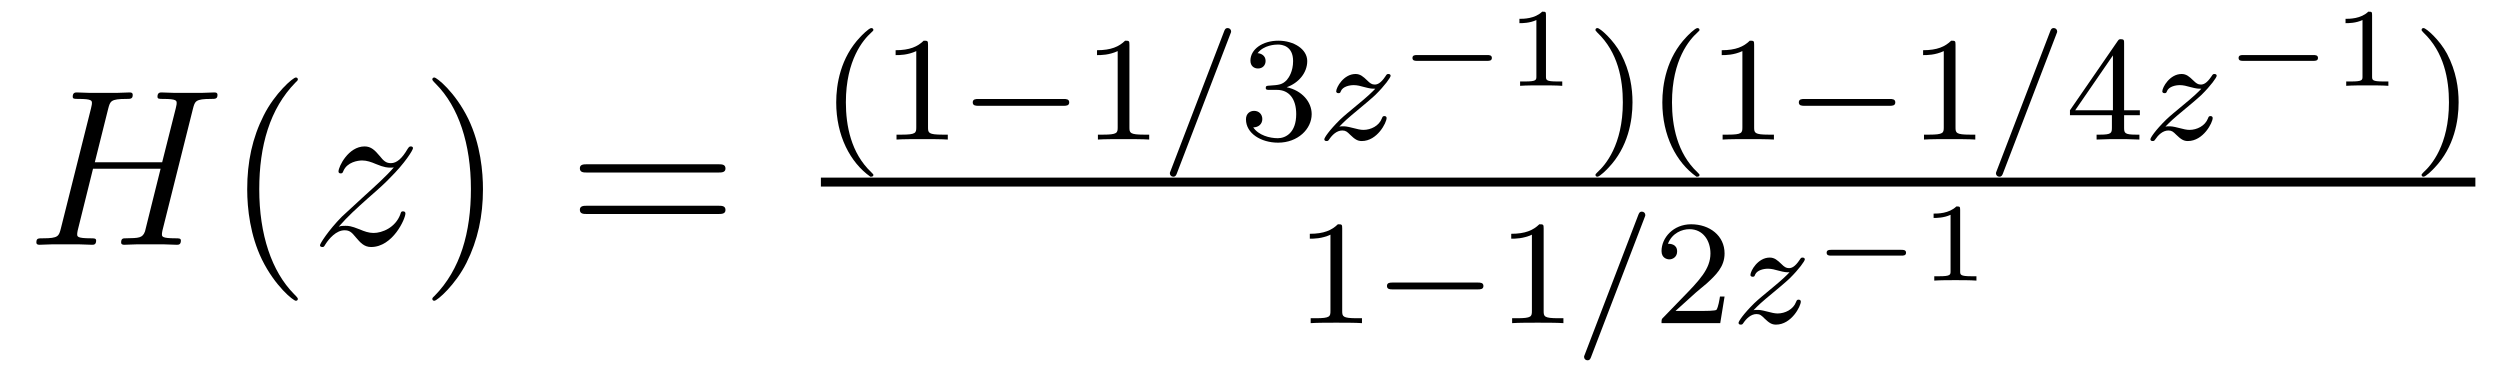 <?xml version='1.0' encoding='UTF-8'?>
<!-- This file was generated by dvisvgm 1.15.1 -->
<svg height='20pt' version='1.1' viewBox='0 -20 134 20' width='134pt' xmlns='http://www.w3.org/2000/svg' xmlns:xlink='http://www.w3.org/1999/xlink'>
<g id='page1'>
<g transform='matrix(1 0 0 1 -127 647)'>
<path d='M137.342 -661.172C137.449 -661.578 137.473 -661.698 138.322 -661.698C138.537 -661.698 138.657 -661.698 138.657 -661.913C138.657 -662.045 138.549 -662.045 138.477 -662.045C138.262 -662.045 138.011 -662.021 137.784 -662.021H136.373C136.146 -662.021 135.895 -662.045 135.668 -662.045C135.584 -662.045 135.441 -662.045 135.441 -661.818C135.441 -661.698 135.525 -661.698 135.752 -661.698C136.469 -661.698 136.469 -661.602 136.469 -661.471C136.469 -661.447 136.469 -661.375 136.421 -661.196L135.692 -658.303H132.082L132.799 -661.172C132.907 -661.578 132.931 -661.698 133.779 -661.698C133.994 -661.698 134.114 -661.698 134.114 -661.913C134.114 -662.045 134.007 -662.045 133.935 -662.045C133.72 -662.045 133.468 -662.021 133.241 -662.021H131.831C131.604 -662.021 131.353 -662.045 131.126 -662.045C131.042 -662.045 130.898 -662.045 130.898 -661.818C130.898 -661.698 130.982 -661.698 131.209 -661.698C131.927 -661.698 131.927 -661.602 131.927 -661.471C131.927 -661.447 131.927 -661.375 131.879 -661.196L130.265 -654.765C130.157 -654.346 130.133 -654.227 129.308 -654.227C129.033 -654.227 128.95 -654.227 128.95 -654C128.95 -653.88 129.081 -653.88 129.117 -653.88C129.333 -653.88 129.583 -653.904 129.811 -653.904H131.221C131.448 -653.904 131.699 -653.88 131.927 -653.88C132.022 -653.88 132.153 -653.88 132.153 -654.107C132.153 -654.227 132.046 -654.227 131.867 -654.227C131.138 -654.227 131.138 -654.322 131.138 -654.442C131.138 -654.454 131.138 -654.537 131.161 -654.633L131.986 -657.956H135.608C135.405 -657.168 134.795 -654.669 134.772 -654.597C134.64 -654.239 134.449 -654.239 133.743 -654.227C133.6 -654.227 133.493 -654.227 133.493 -654C133.493 -653.88 133.624 -653.88 133.66 -653.88C133.875 -653.88 134.126 -653.904 134.353 -653.904H135.764C135.991 -653.904 136.242 -653.88 136.469 -653.88C136.565 -653.88 136.696 -653.88 136.696 -654.107C136.696 -654.227 136.588 -654.227 136.409 -654.227C135.68 -654.227 135.68 -654.322 135.68 -654.442C135.68 -654.454 135.68 -654.537 135.704 -654.633L137.342 -661.172Z' fill-rule='evenodd'/>
<path d='M142.964 -650.975C142.964 -651.011 142.964 -651.035 142.761 -651.238C141.565 -652.446 140.896 -654.418 140.896 -656.857C140.896 -659.176 141.458 -661.172 142.844 -662.583C142.964 -662.69 142.964 -662.714 142.964 -662.75C142.964 -662.822 142.904 -662.846 142.856 -662.846C142.701 -662.846 141.721 -661.985 141.135 -660.813C140.525 -659.606 140.25 -658.327 140.25 -656.857C140.25 -655.792 140.418 -654.37 141.039 -653.091C141.744 -651.657 142.725 -650.879 142.856 -650.879C142.904 -650.879 142.964 -650.903 142.964 -650.975Z' fill-rule='evenodd'/>
<path d='M145.155 -654.848C145.67 -655.434 146.088 -655.805 146.686 -656.343C147.403 -656.964 147.714 -657.263 147.881 -657.442C148.718 -658.267 149.136 -658.961 149.136 -659.056C149.136 -659.152 149.04 -659.152 149.017 -659.152C148.933 -659.152 148.909 -659.104 148.849 -659.02C148.551 -658.506 148.264 -658.255 147.953 -658.255C147.702 -658.255 147.57 -658.363 147.343 -658.65C147.092 -658.948 146.889 -659.152 146.542 -659.152C145.67 -659.152 145.144 -658.064 145.144 -657.813C145.144 -657.777 145.155 -657.705 145.263 -657.705C145.359 -657.705 145.371 -657.753 145.406 -657.837C145.61 -658.315 146.184 -658.399 146.411 -658.399C146.662 -658.399 146.901 -658.315 147.152 -658.207C147.606 -658.016 147.797 -658.016 147.917 -658.016C148 -658.016 148.048 -658.016 148.108 -658.028C147.714 -657.562 147.068 -656.988 146.53 -656.498L145.323 -655.386C144.594 -654.645 144.151 -653.94 144.151 -653.856C144.151 -653.784 144.211 -653.76 144.283 -653.76C144.354 -653.76 144.366 -653.772 144.45 -653.916C144.641 -654.215 145.024 -654.657 145.466 -654.657C145.717 -654.657 145.837 -654.573 146.076 -654.274C146.303 -654.012 146.506 -653.76 146.889 -653.76C148.06 -653.76 148.73 -655.279 148.73 -655.553C148.73 -655.601 148.718 -655.673 148.598 -655.673C148.503 -655.673 148.491 -655.625 148.455 -655.506C148.192 -654.8 147.486 -654.513 147.021 -654.513C146.769 -654.513 146.53 -654.597 146.279 -654.705C145.801 -654.896 145.67 -654.896 145.514 -654.896C145.395 -654.896 145.263 -654.896 145.155 -654.848Z' fill-rule='evenodd'/>
<path d='M152.887 -656.857C152.887 -657.765 152.767 -659.247 152.098 -660.634C151.393 -662.068 150.412 -662.846 150.281 -662.846C150.233 -662.846 150.173 -662.822 150.173 -662.75C150.173 -662.714 150.173 -662.69 150.376 -662.487C151.572 -661.28 152.241 -659.307 152.241 -656.868C152.241 -654.549 151.68 -652.553 150.293 -651.142C150.173 -651.035 150.173 -651.011 150.173 -650.975C150.173 -650.903 150.233 -650.879 150.281 -650.879C150.436 -650.879 151.416 -651.74 152.002 -652.912C152.612 -654.131 152.887 -655.422 152.887 -656.857Z' fill-rule='evenodd'/>
<path d='M165.503 -657.753C165.671 -657.753 165.886 -657.753 165.886 -657.968C165.886 -658.195 165.683 -658.195 165.503 -658.195H158.463C158.295 -658.195 158.08 -658.195 158.08 -657.98C158.08 -657.753 158.283 -657.753 158.463 -657.753H165.503ZM165.503 -655.53C165.671 -655.53 165.886 -655.53 165.886 -655.745C165.886 -655.972 165.683 -655.972 165.503 -655.972H158.463C158.295 -655.972 158.08 -655.972 158.08 -655.757C158.08 -655.53 158.283 -655.53 158.463 -655.53H165.503Z' fill-rule='evenodd'/>
<path d='M173.653 -657.528C173.717 -657.528 173.813 -657.528 173.813 -657.623C173.813 -657.655 173.805 -657.663 173.701 -657.767C172.61 -658.795 172.339 -660.277 172.339 -661.512C172.339 -663.807 173.287 -664.883 173.693 -665.249C173.805 -665.353 173.813 -665.361 173.813 -665.401C173.813 -665.441 173.781 -665.496 173.701 -665.496C173.574 -665.496 173.175 -665.09 173.112 -665.018C172.044 -663.903 171.821 -662.468 171.821 -661.512C171.821 -659.727 172.57 -658.293 173.653 -657.528ZM176.742 -664.596C176.742 -664.811 176.726 -664.819 176.511 -664.819C176.184 -664.5 175.762 -664.309 175.005 -664.309V-664.046C175.22 -664.046 175.65 -664.046 176.112 -664.261V-660.173C176.112 -659.878 176.089 -659.783 175.332 -659.783H175.053V-659.52C175.379 -659.544 176.065 -659.544 176.423 -659.544C176.782 -659.544 177.475 -659.544 177.802 -659.52V-659.783H177.523C176.766 -659.783 176.742 -659.878 176.742 -660.173V-664.596Z' fill-rule='evenodd'/>
<path d='M184.008 -661.329C184.135 -661.329 184.31 -661.329 184.31 -661.512C184.31 -661.695 184.135 -661.695 184.008 -661.695H179.442C179.314 -661.695 179.139 -661.695 179.139 -661.512C179.139 -661.329 179.314 -661.329 179.442 -661.329H184.008Z' fill-rule='evenodd'/>
<path d='M187.537 -664.596C187.537 -664.811 187.521 -664.819 187.306 -664.819C186.98 -664.5 186.557 -664.309 185.8 -664.309V-664.046C186.015 -664.046 186.445 -664.046 186.908 -664.261V-660.173C186.908 -659.878 186.884 -659.783 186.127 -659.783H185.848V-659.52C186.174 -659.544 186.86 -659.544 187.219 -659.544C187.577 -659.544 188.27 -659.544 188.597 -659.52V-659.783H188.318C187.561 -659.783 187.537 -659.878 187.537 -660.173V-664.596Z' fill-rule='evenodd'/>
<path d='M192.94 -665.162C192.988 -665.273 192.988 -665.289 192.988 -665.313C192.988 -665.417 192.908 -665.496 192.804 -665.496C192.677 -665.496 192.644 -665.401 192.613 -665.321L189.752 -657.862C189.704 -657.751 189.704 -657.735 189.704 -657.711C189.704 -657.607 189.784 -657.528 189.888 -657.528C190.015 -657.528 190.047 -657.623 190.079 -657.703L192.94 -665.162Z' fill-rule='evenodd'/>
<path d='M195.45 -662.182C196.079 -662.182 196.477 -661.719 196.477 -660.882C196.477 -659.887 195.912 -659.592 195.49 -659.592C195.052 -659.592 194.454 -659.751 194.174 -660.173C194.461 -660.173 194.66 -660.357 194.66 -660.62C194.66 -660.875 194.477 -661.058 194.222 -661.058C194.008 -661.058 193.784 -660.922 193.784 -660.604C193.784 -659.847 194.597 -659.353 195.505 -659.353C196.565 -659.353 197.306 -660.086 197.306 -660.882C197.306 -661.544 196.78 -662.15 195.967 -662.325C196.597 -662.548 197.068 -663.09 197.068 -663.727C197.068 -664.365 196.35 -664.819 195.522 -664.819C194.669 -664.819 194.023 -664.357 194.023 -663.751C194.023 -663.456 194.222 -663.329 194.43 -663.329C194.677 -663.329 194.836 -663.504 194.836 -663.735C194.836 -664.03 194.581 -664.142 194.406 -664.15C194.741 -664.588 195.354 -664.612 195.497 -664.612C195.704 -664.612 196.31 -664.548 196.31 -663.727C196.31 -663.169 196.079 -662.835 195.967 -662.707C195.728 -662.46 195.545 -662.444 195.059 -662.412C194.908 -662.405 194.844 -662.397 194.844 -662.293C194.844 -662.182 194.916 -662.182 195.052 -662.182H195.45Z' fill-rule='evenodd'/>
<path d='M198.788 -660.213C199.075 -660.508 199.163 -660.596 199.864 -661.177C199.951 -661.249 200.509 -661.711 200.725 -661.918C201.227 -662.412 201.538 -662.851 201.538 -662.938C201.538 -663.01 201.474 -663.034 201.418 -663.034C201.338 -663.034 201.33 -663.018 201.251 -662.898C201.004 -662.532 200.828 -662.468 200.684 -662.468C200.533 -662.468 200.438 -662.532 200.279 -662.692C200.071 -662.891 199.912 -663.034 199.657 -663.034C199.019 -663.034 198.62 -662.317 198.62 -662.102C198.62 -662.094 198.62 -662.006 198.749 -662.006C198.828 -662.006 198.844 -662.038 198.876 -662.126C198.979 -662.357 199.322 -662.437 199.561 -662.437C199.745 -662.437 199.936 -662.389 200.126 -662.333C200.461 -662.245 200.533 -662.245 200.717 -662.245C200.549 -662.07 200.327 -661.847 199.712 -661.345C199.378 -661.066 199.043 -660.795 198.828 -660.588C198.239 -660.006 197.983 -659.616 197.983 -659.536C197.983 -659.464 198.04 -659.44 198.103 -659.44C198.182 -659.44 198.198 -659.464 198.239 -659.52C198.398 -659.759 198.644 -660.006 198.948 -660.006C199.13 -660.006 199.211 -659.934 199.362 -659.783C199.616 -659.536 199.76 -659.44 199.992 -659.44C200.82 -659.44 201.322 -660.428 201.322 -660.675C201.322 -660.747 201.266 -660.779 201.203 -660.779C201.115 -660.779 201.1 -660.731 201.067 -660.652C200.916 -660.253 200.478 -660.038 200.08 -660.038C199.928 -660.038 199.752 -660.078 199.513 -660.142C199.178 -660.229 199.099 -660.229 198.979 -660.229C198.9 -660.229 198.852 -660.229 198.788 -660.213Z' fill-rule='evenodd'/>
<path d='M206.719 -663.738C206.815 -663.738 206.964 -663.738 206.964 -663.894C206.964 -664.049 206.815 -664.049 206.719 -664.049H202.952C202.856 -664.049 202.708 -664.049 202.708 -663.894C202.708 -663.738 202.856 -663.738 202.952 -663.738H206.719Z' fill-rule='evenodd'/>
<path d='M209.864 -666.194C209.864 -666.374 209.84 -666.374 209.66 -666.374C209.267 -665.991 208.656 -665.991 208.441 -665.991V-665.758C208.596 -665.758 208.991 -665.758 209.35 -665.926V-662.908C209.35 -662.711 209.35 -662.633 208.734 -662.633H208.477V-662.4C208.806 -662.424 209.272 -662.424 209.608 -662.424C209.942 -662.424 210.408 -662.424 210.737 -662.4V-662.633H210.48C209.864 -662.633 209.864 -662.711 209.864 -662.908V-666.194Z' fill-rule='evenodd'/>
<path d='M214.502 -661.512C214.502 -662.269 214.375 -663.177 213.881 -664.118C213.491 -664.851 212.765 -665.496 212.622 -665.496C212.542 -665.496 212.518 -665.441 212.518 -665.401C212.518 -665.369 212.518 -665.353 212.614 -665.257C213.73 -664.197 213.984 -662.739 213.984 -661.512C213.984 -659.225 213.036 -658.142 212.629 -657.775C212.526 -657.671 212.518 -657.663 212.518 -657.623C212.518 -657.584 212.542 -657.528 212.622 -657.528C212.749 -657.528 213.148 -657.934 213.211 -658.006C214.279 -659.122 214.502 -660.556 214.502 -661.512ZM217.933 -657.528C217.997 -657.528 218.093 -657.528 218.093 -657.623C218.093 -657.655 218.084 -657.663 217.981 -657.767C216.889 -658.795 216.619 -660.277 216.619 -661.512C216.619 -663.807 217.567 -664.883 217.973 -665.249C218.084 -665.353 218.093 -665.361 218.093 -665.401C218.093 -665.441 218.06 -665.496 217.981 -665.496C217.854 -665.496 217.456 -665.09 217.392 -665.018C216.324 -663.903 216.101 -662.468 216.101 -661.512C216.101 -659.727 216.85 -658.293 217.933 -657.528ZM221.022 -664.596C221.022 -664.811 221.006 -664.819 220.79 -664.819C220.464 -664.5 220.042 -664.309 219.284 -664.309V-664.046C219.5 -664.046 219.93 -664.046 220.392 -664.261V-660.173C220.392 -659.878 220.368 -659.783 219.612 -659.783H219.332V-659.52C219.659 -659.544 220.344 -659.544 220.703 -659.544S221.755 -659.544 222.082 -659.52V-659.783H221.803C221.046 -659.783 221.022 -659.878 221.022 -660.173V-664.596Z' fill-rule='evenodd'/>
<path d='M228.286 -661.329C228.413 -661.329 228.588 -661.329 228.588 -661.512C228.588 -661.695 228.413 -661.695 228.286 -661.695H223.72C223.592 -661.695 223.417 -661.695 223.417 -661.512C223.417 -661.329 223.592 -661.329 223.72 -661.329H228.286Z' fill-rule='evenodd'/>
<path d='M231.816 -664.596C231.816 -664.811 231.799 -664.819 231.584 -664.819C231.258 -664.5 230.836 -664.309 230.078 -664.309V-664.046C230.293 -664.046 230.724 -664.046 231.186 -664.261V-660.173C231.186 -659.878 231.162 -659.783 230.405 -659.783H230.126V-659.52C230.453 -659.544 231.138 -659.544 231.497 -659.544S232.548 -659.544 232.876 -659.52V-659.783H232.596C231.839 -659.783 231.816 -659.878 231.816 -660.173V-664.596Z' fill-rule='evenodd'/>
<path d='M237.218 -665.162C237.265 -665.273 237.265 -665.289 237.265 -665.313C237.265 -665.417 237.186 -665.496 237.083 -665.496C236.954 -665.496 236.923 -665.401 236.891 -665.321L234.03 -657.862C233.983 -657.751 233.983 -657.735 233.983 -657.711C233.983 -657.607 234.062 -657.528 234.166 -657.528C234.294 -657.528 234.325 -657.623 234.358 -657.703L237.218 -665.162Z' fill-rule='evenodd'/>
<path d='M240.852 -664.676C240.852 -664.835 240.852 -664.899 240.684 -664.899C240.581 -664.899 240.572 -664.891 240.493 -664.779L237.95 -661.09V-660.827H240.198V-660.165C240.198 -659.871 240.174 -659.783 239.561 -659.783H239.377V-659.52C240.055 -659.544 240.071 -659.544 240.524 -659.544C240.979 -659.544 240.995 -659.544 241.672 -659.52V-659.783H241.489C240.875 -659.783 240.852 -659.871 240.852 -660.165V-660.827H241.696V-661.09H240.852V-664.676ZM240.253 -664.03V-661.09H238.23L240.253 -664.03Z' fill-rule='evenodd'/>
<path d='M243.066 -660.213C243.353 -660.508 243.442 -660.596 244.142 -661.177C244.23 -661.249 244.788 -661.711 245.003 -661.918C245.504 -662.412 245.815 -662.851 245.815 -662.938C245.815 -663.01 245.752 -663.034 245.696 -663.034C245.616 -663.034 245.609 -663.018 245.528 -662.898C245.281 -662.532 245.106 -662.468 244.963 -662.468C244.812 -662.468 244.716 -662.532 244.556 -662.692C244.35 -662.891 244.19 -663.034 243.935 -663.034C243.298 -663.034 242.899 -662.317 242.899 -662.102C242.899 -662.094 242.899 -662.006 243.026 -662.006C243.107 -662.006 243.122 -662.038 243.155 -662.126C243.258 -662.357 243.6 -662.437 243.84 -662.437C244.022 -662.437 244.214 -662.389 244.405 -662.333C244.74 -662.245 244.812 -662.245 244.994 -662.245C244.828 -662.07 244.604 -661.847 243.991 -661.345C243.656 -661.066 243.322 -660.795 243.107 -660.588C242.516 -660.006 242.262 -659.616 242.262 -659.536C242.262 -659.464 242.317 -659.44 242.381 -659.44C242.461 -659.44 242.477 -659.464 242.516 -659.52C242.676 -659.759 242.923 -660.006 243.226 -660.006C243.409 -660.006 243.488 -659.934 243.64 -659.783C243.895 -659.536 244.038 -659.44 244.27 -659.44C245.099 -659.44 245.6 -660.428 245.6 -660.675C245.6 -660.747 245.544 -660.779 245.48 -660.779C245.393 -660.779 245.377 -660.731 245.346 -660.652C245.194 -660.253 244.756 -660.038 244.357 -660.038C244.206 -660.038 244.031 -660.078 243.792 -660.142C243.457 -660.229 243.377 -660.229 243.258 -660.229C243.178 -660.229 243.13 -660.229 243.066 -660.213Z' fill-rule='evenodd'/>
<path d='M250.999 -663.738C251.095 -663.738 251.244 -663.738 251.244 -663.894C251.244 -664.049 251.095 -664.049 250.999 -664.049H247.232C247.136 -664.049 246.988 -664.049 246.988 -663.894C246.988 -663.738 247.136 -663.738 247.232 -663.738H250.999Z' fill-rule='evenodd'/>
<path d='M254.144 -666.194C254.144 -666.374 254.12 -666.374 253.94 -666.374C253.547 -665.991 252.936 -665.991 252.721 -665.991V-665.758C252.876 -665.758 253.271 -665.758 253.63 -665.926V-662.908C253.63 -662.711 253.63 -662.633 253.014 -662.633H252.757V-662.4C253.086 -662.424 253.552 -662.424 253.888 -662.424C254.222 -662.424 254.688 -662.424 255.017 -662.4V-662.633H254.76C254.144 -662.633 254.144 -662.711 254.144 -662.908V-666.194Z' fill-rule='evenodd'/>
<path d='M258.782 -661.512C258.782 -662.269 258.655 -663.177 258.161 -664.118C257.771 -664.851 257.045 -665.496 256.902 -665.496C256.822 -665.496 256.798 -665.441 256.798 -665.401C256.798 -665.369 256.798 -665.353 256.894 -665.257C258.01 -664.197 258.264 -662.739 258.264 -661.512C258.264 -659.225 257.316 -658.142 256.909 -657.775C256.806 -657.671 256.798 -657.663 256.798 -657.623C256.798 -657.584 256.822 -657.528 256.902 -657.528C257.029 -657.528 257.428 -657.934 257.491 -658.006C258.559 -659.122 258.782 -660.556 258.782 -661.512Z' fill-rule='evenodd'/>
<path d='M171 -657H259.68V-657.48H171'/>
<path d='M198.942 -654.756C198.942 -654.971 198.926 -654.979 198.71 -654.979C198.384 -654.66 197.962 -654.469 197.206 -654.469V-654.206C197.42 -654.206 197.85 -654.206 198.312 -654.421V-650.333C198.312 -650.038 198.289 -649.943 197.532 -649.943H197.252V-649.68C197.579 -649.704 198.265 -649.704 198.624 -649.704C198.982 -649.704 199.675 -649.704 200.002 -649.68V-649.943H199.723C198.966 -649.943 198.942 -650.038 198.942 -650.333V-654.756Z' fill-rule='evenodd'/>
<path d='M206.209 -651.489C206.336 -651.489 206.512 -651.489 206.512 -651.672C206.512 -651.855 206.336 -651.855 206.209 -651.855H201.643C201.516 -651.855 201.341 -651.855 201.341 -651.672C201.341 -651.489 201.516 -651.489 201.643 -651.489H206.209Z' fill-rule='evenodd'/>
<path d='M209.74 -654.756C209.74 -654.971 209.723 -654.979 209.508 -654.979C209.182 -654.66 208.759 -654.469 208.002 -654.469V-654.206C208.217 -654.206 208.648 -654.206 209.11 -654.421V-650.333C209.11 -650.038 209.086 -649.943 208.328 -649.943H208.05V-649.68C208.376 -649.704 209.062 -649.704 209.42 -649.704S210.472 -649.704 210.799 -649.68V-649.943H210.52C209.762 -649.943 209.74 -650.038 209.74 -650.333V-654.756Z' fill-rule='evenodd'/>
<path d='M215.142 -655.322C215.189 -655.433 215.189 -655.449 215.189 -655.473C215.189 -655.577 215.11 -655.656 215.005 -655.656C214.878 -655.656 214.847 -655.561 214.814 -655.481L211.954 -648.022C211.906 -647.911 211.906 -647.895 211.906 -647.871C211.906 -647.767 211.986 -647.688 212.089 -647.688C212.218 -647.688 212.249 -647.783 212.281 -647.863L215.142 -655.322Z' fill-rule='evenodd'/>
<path d='M217.883 -651.306C218.01 -651.425 218.345 -651.688 218.472 -651.8C218.966 -652.254 219.437 -652.692 219.437 -653.417C219.437 -654.365 218.639 -654.979 217.644 -654.979C216.688 -654.979 216.058 -654.254 216.058 -653.545C216.058 -653.154 216.368 -653.098 216.48 -653.098C216.647 -653.098 216.894 -653.218 216.894 -653.521C216.894 -653.935 216.496 -653.935 216.401 -653.935C216.631 -654.517 217.165 -654.716 217.555 -654.716C218.297 -654.716 218.68 -654.087 218.68 -653.417C218.68 -652.588 218.098 -651.983 217.157 -651.019L216.154 -649.983C216.058 -649.895 216.058 -649.879 216.058 -649.68H219.205L219.437 -651.106H219.19C219.166 -650.947 219.102 -650.548 219.006 -650.397C218.958 -650.333 218.352 -650.333 218.225 -650.333H216.806L217.883 -651.306Z' fill-rule='evenodd'/>
<path d='M220.99 -650.373C221.276 -650.668 221.364 -650.756 222.066 -651.337C222.154 -651.409 222.712 -651.871 222.926 -652.078C223.428 -652.572 223.739 -653.011 223.739 -653.098C223.739 -653.17 223.675 -653.194 223.62 -653.194C223.54 -653.194 223.531 -653.178 223.452 -653.058C223.205 -652.692 223.03 -652.628 222.887 -652.628C222.736 -652.628 222.64 -652.692 222.48 -652.852C222.272 -653.051 222.114 -653.194 221.858 -653.194C221.221 -653.194 220.823 -652.477 220.823 -652.262C220.823 -652.254 220.823 -652.166 220.95 -652.166C221.03 -652.166 221.046 -652.198 221.077 -652.286C221.182 -652.517 221.524 -652.597 221.762 -652.597C221.946 -652.597 222.137 -652.549 222.329 -652.493C222.664 -652.405 222.736 -652.405 222.918 -652.405C222.751 -652.23 222.528 -652.007 221.915 -651.505C221.58 -651.226 221.245 -650.955 221.03 -650.748C220.44 -650.166 220.186 -649.776 220.186 -649.696C220.186 -649.624 220.241 -649.6 220.304 -649.6C220.385 -649.6 220.4 -649.624 220.44 -649.68C220.6 -649.919 220.847 -650.166 221.149 -650.166C221.333 -650.166 221.412 -650.094 221.563 -649.943C221.819 -649.696 221.962 -649.6 222.193 -649.6C223.022 -649.6 223.524 -650.588 223.524 -650.835C223.524 -650.907 223.468 -650.939 223.404 -650.939C223.316 -650.939 223.301 -650.891 223.268 -650.812C223.117 -650.413 222.679 -650.198 222.281 -650.198C222.13 -650.198 221.954 -650.238 221.716 -650.302C221.381 -650.389 221.3 -650.389 221.182 -650.389C221.101 -650.389 221.053 -650.389 220.99 -650.373Z' fill-rule='evenodd'/>
<path d='M228.919 -653.298C229.015 -653.298 229.164 -653.298 229.164 -653.454C229.164 -653.609 229.015 -653.609 228.919 -653.609H225.152C225.056 -653.609 224.908 -653.609 224.908 -653.454C224.908 -653.298 225.056 -653.298 225.152 -653.298H228.919Z' fill-rule='evenodd'/>
<path d='M232.064 -655.754C232.064 -655.934 232.04 -655.934 231.86 -655.934C231.467 -655.551 230.856 -655.551 230.641 -655.551V-655.318C230.796 -655.318 231.191 -655.318 231.55 -655.486V-652.468C231.55 -652.271 231.55 -652.193 230.934 -652.193H230.677V-651.96C231.006 -651.984 231.472 -651.984 231.808 -651.984C232.142 -651.984 232.608 -651.984 232.937 -651.96V-652.193H232.68C232.064 -652.193 232.064 -652.271 232.064 -652.468V-655.754Z' fill-rule='evenodd'/>
</g>
</g>
</svg>
